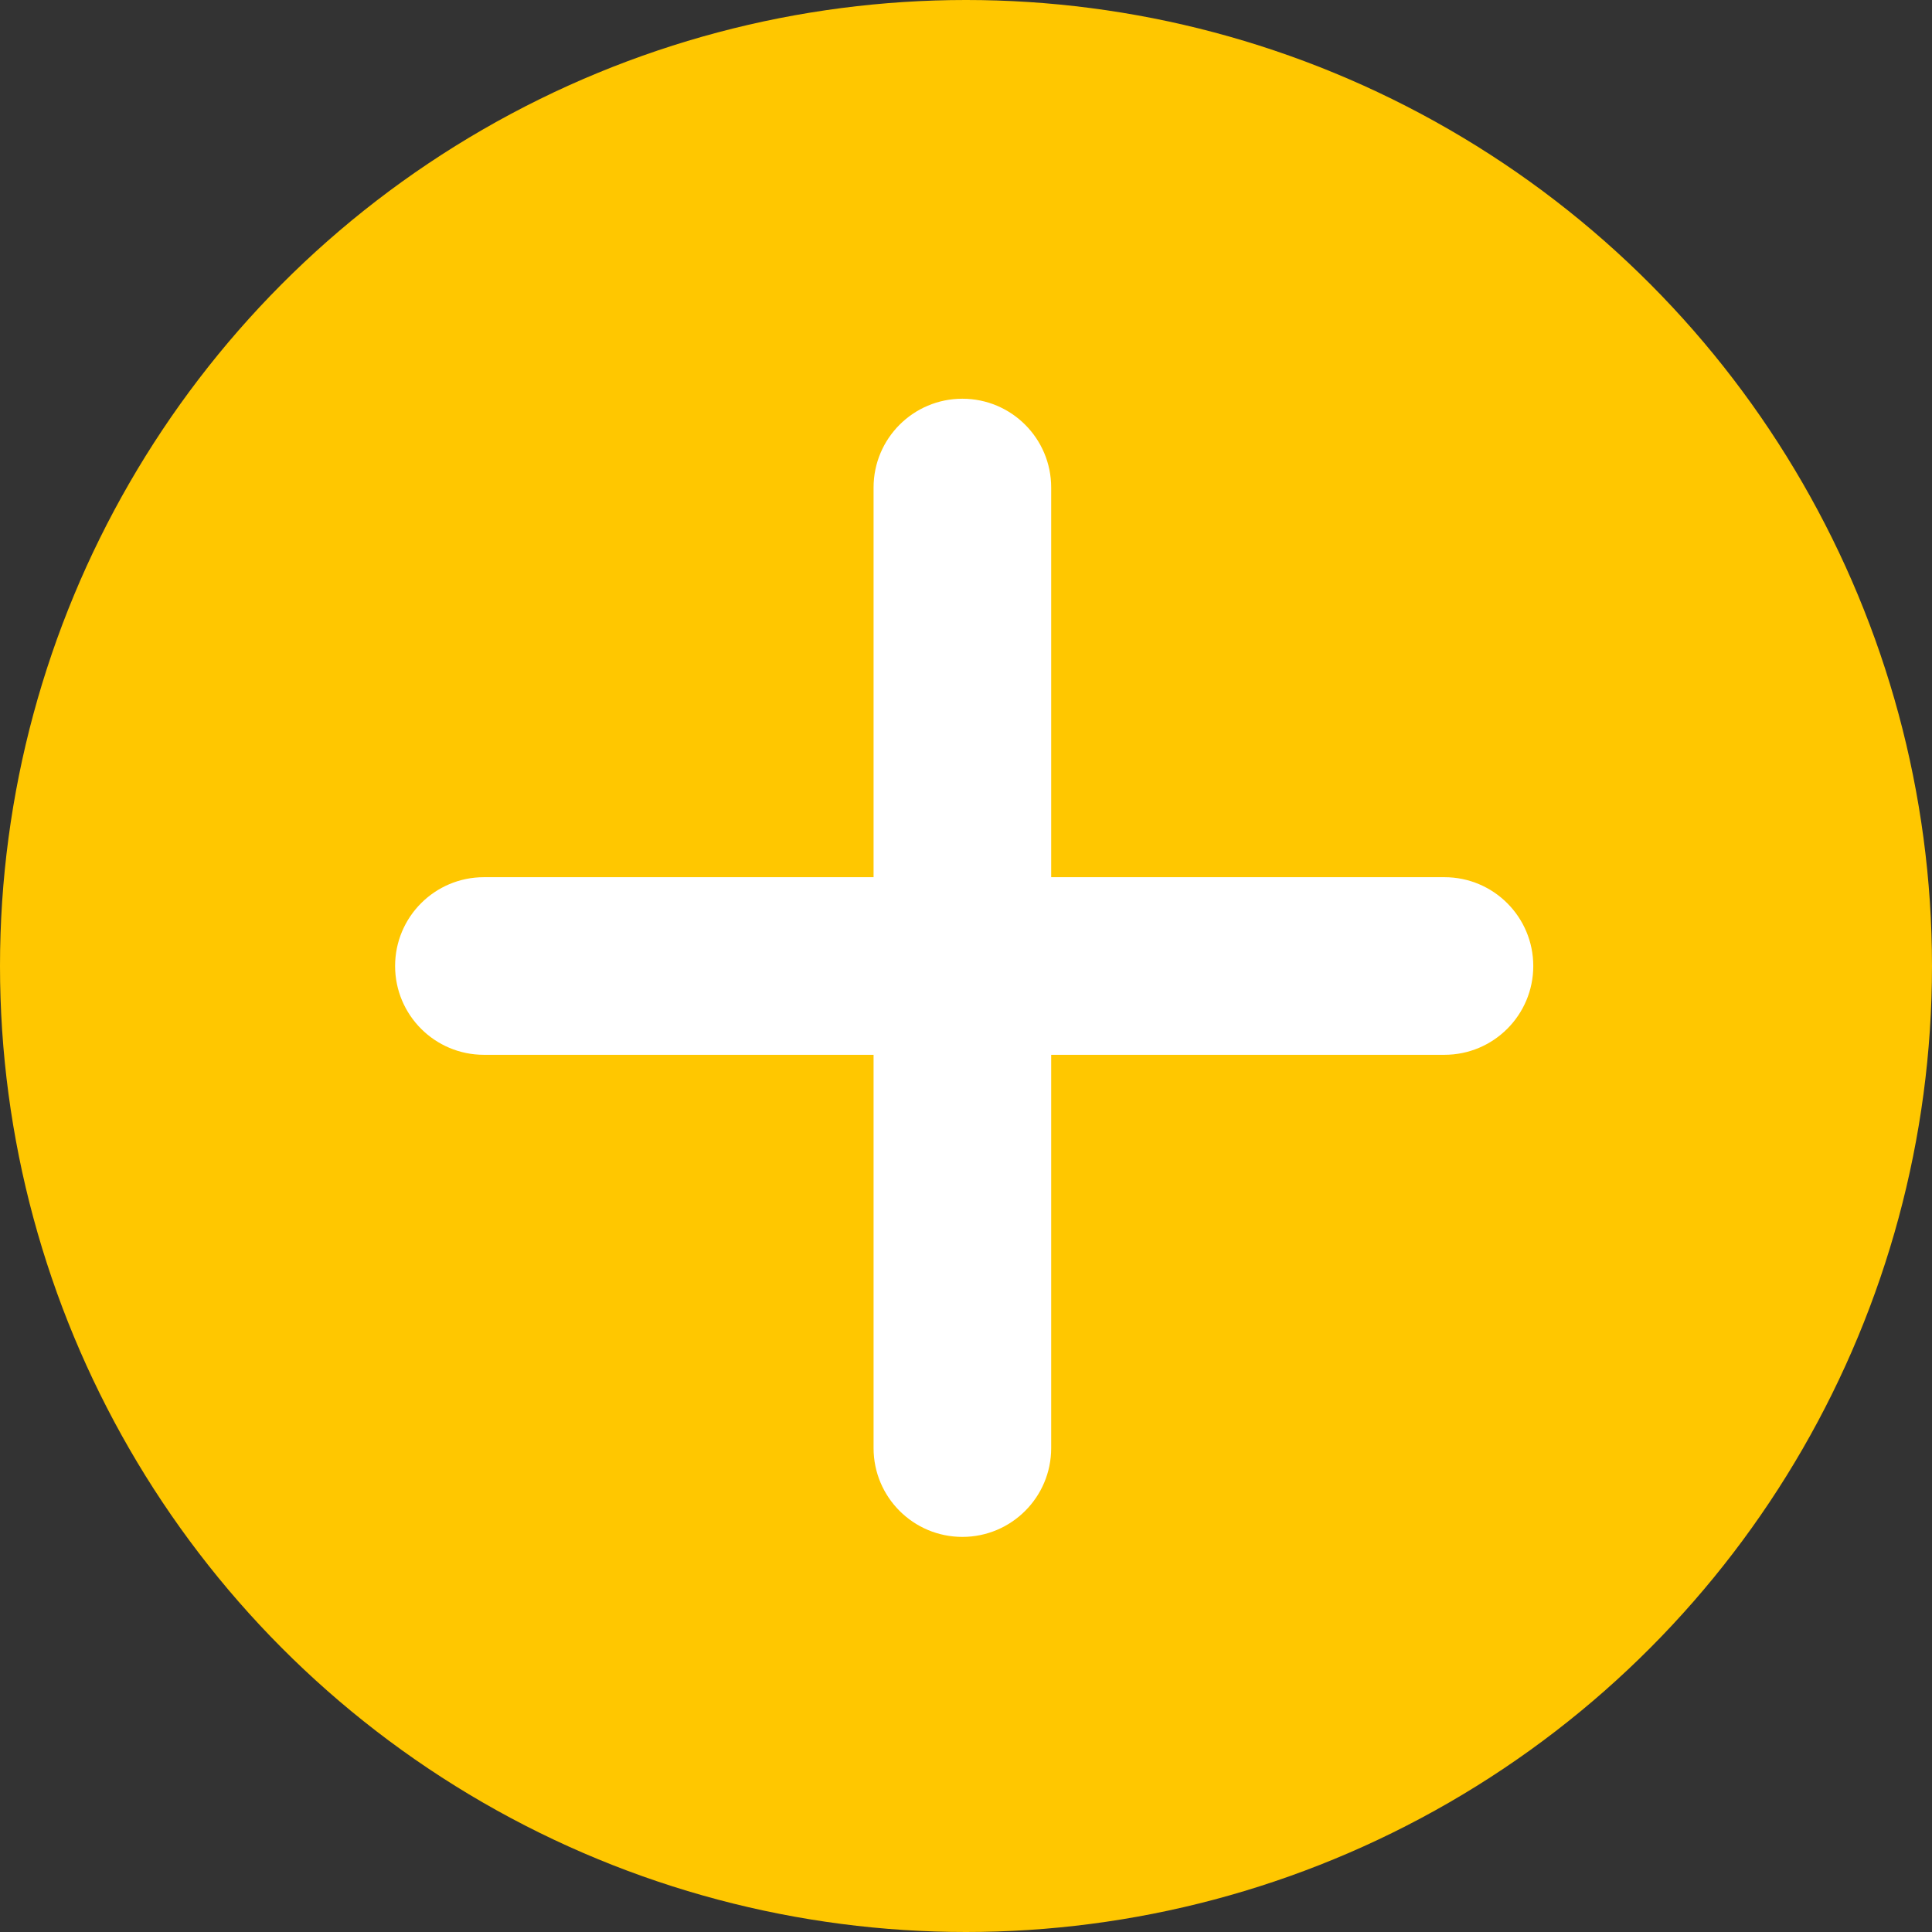 <?xml version="1.0" encoding="UTF-8"?> <svg xmlns="http://www.w3.org/2000/svg" width="533" height="533" viewBox="0 0 533 533" fill="none"><rect x="0" y="0" width="533" height="533" fill="#333333" stroke="none"/><circle cx="266.5" cy="266.5" r="266.5" fill="#FFC700"></circle><path d="M109 266.5C109 252.969 119.969 242 133.5 242H398.5C412.031 242 423 252.969 423 266.5V266.5C423 280.031 412.031 291 398.5 291H133.5C119.969 291 109 280.031 109 266.5V266.5Z" fill="white"></path><path d="M265.5 110C279.031 110 290 120.969 290 134.5L290 399.5C290 413.031 279.031 424 265.5 424V424C251.969 424 241 413.031 241 399.5L241 134.5C241 120.969 251.969 110 265.5 110V110Z" fill="white"></path></svg> 